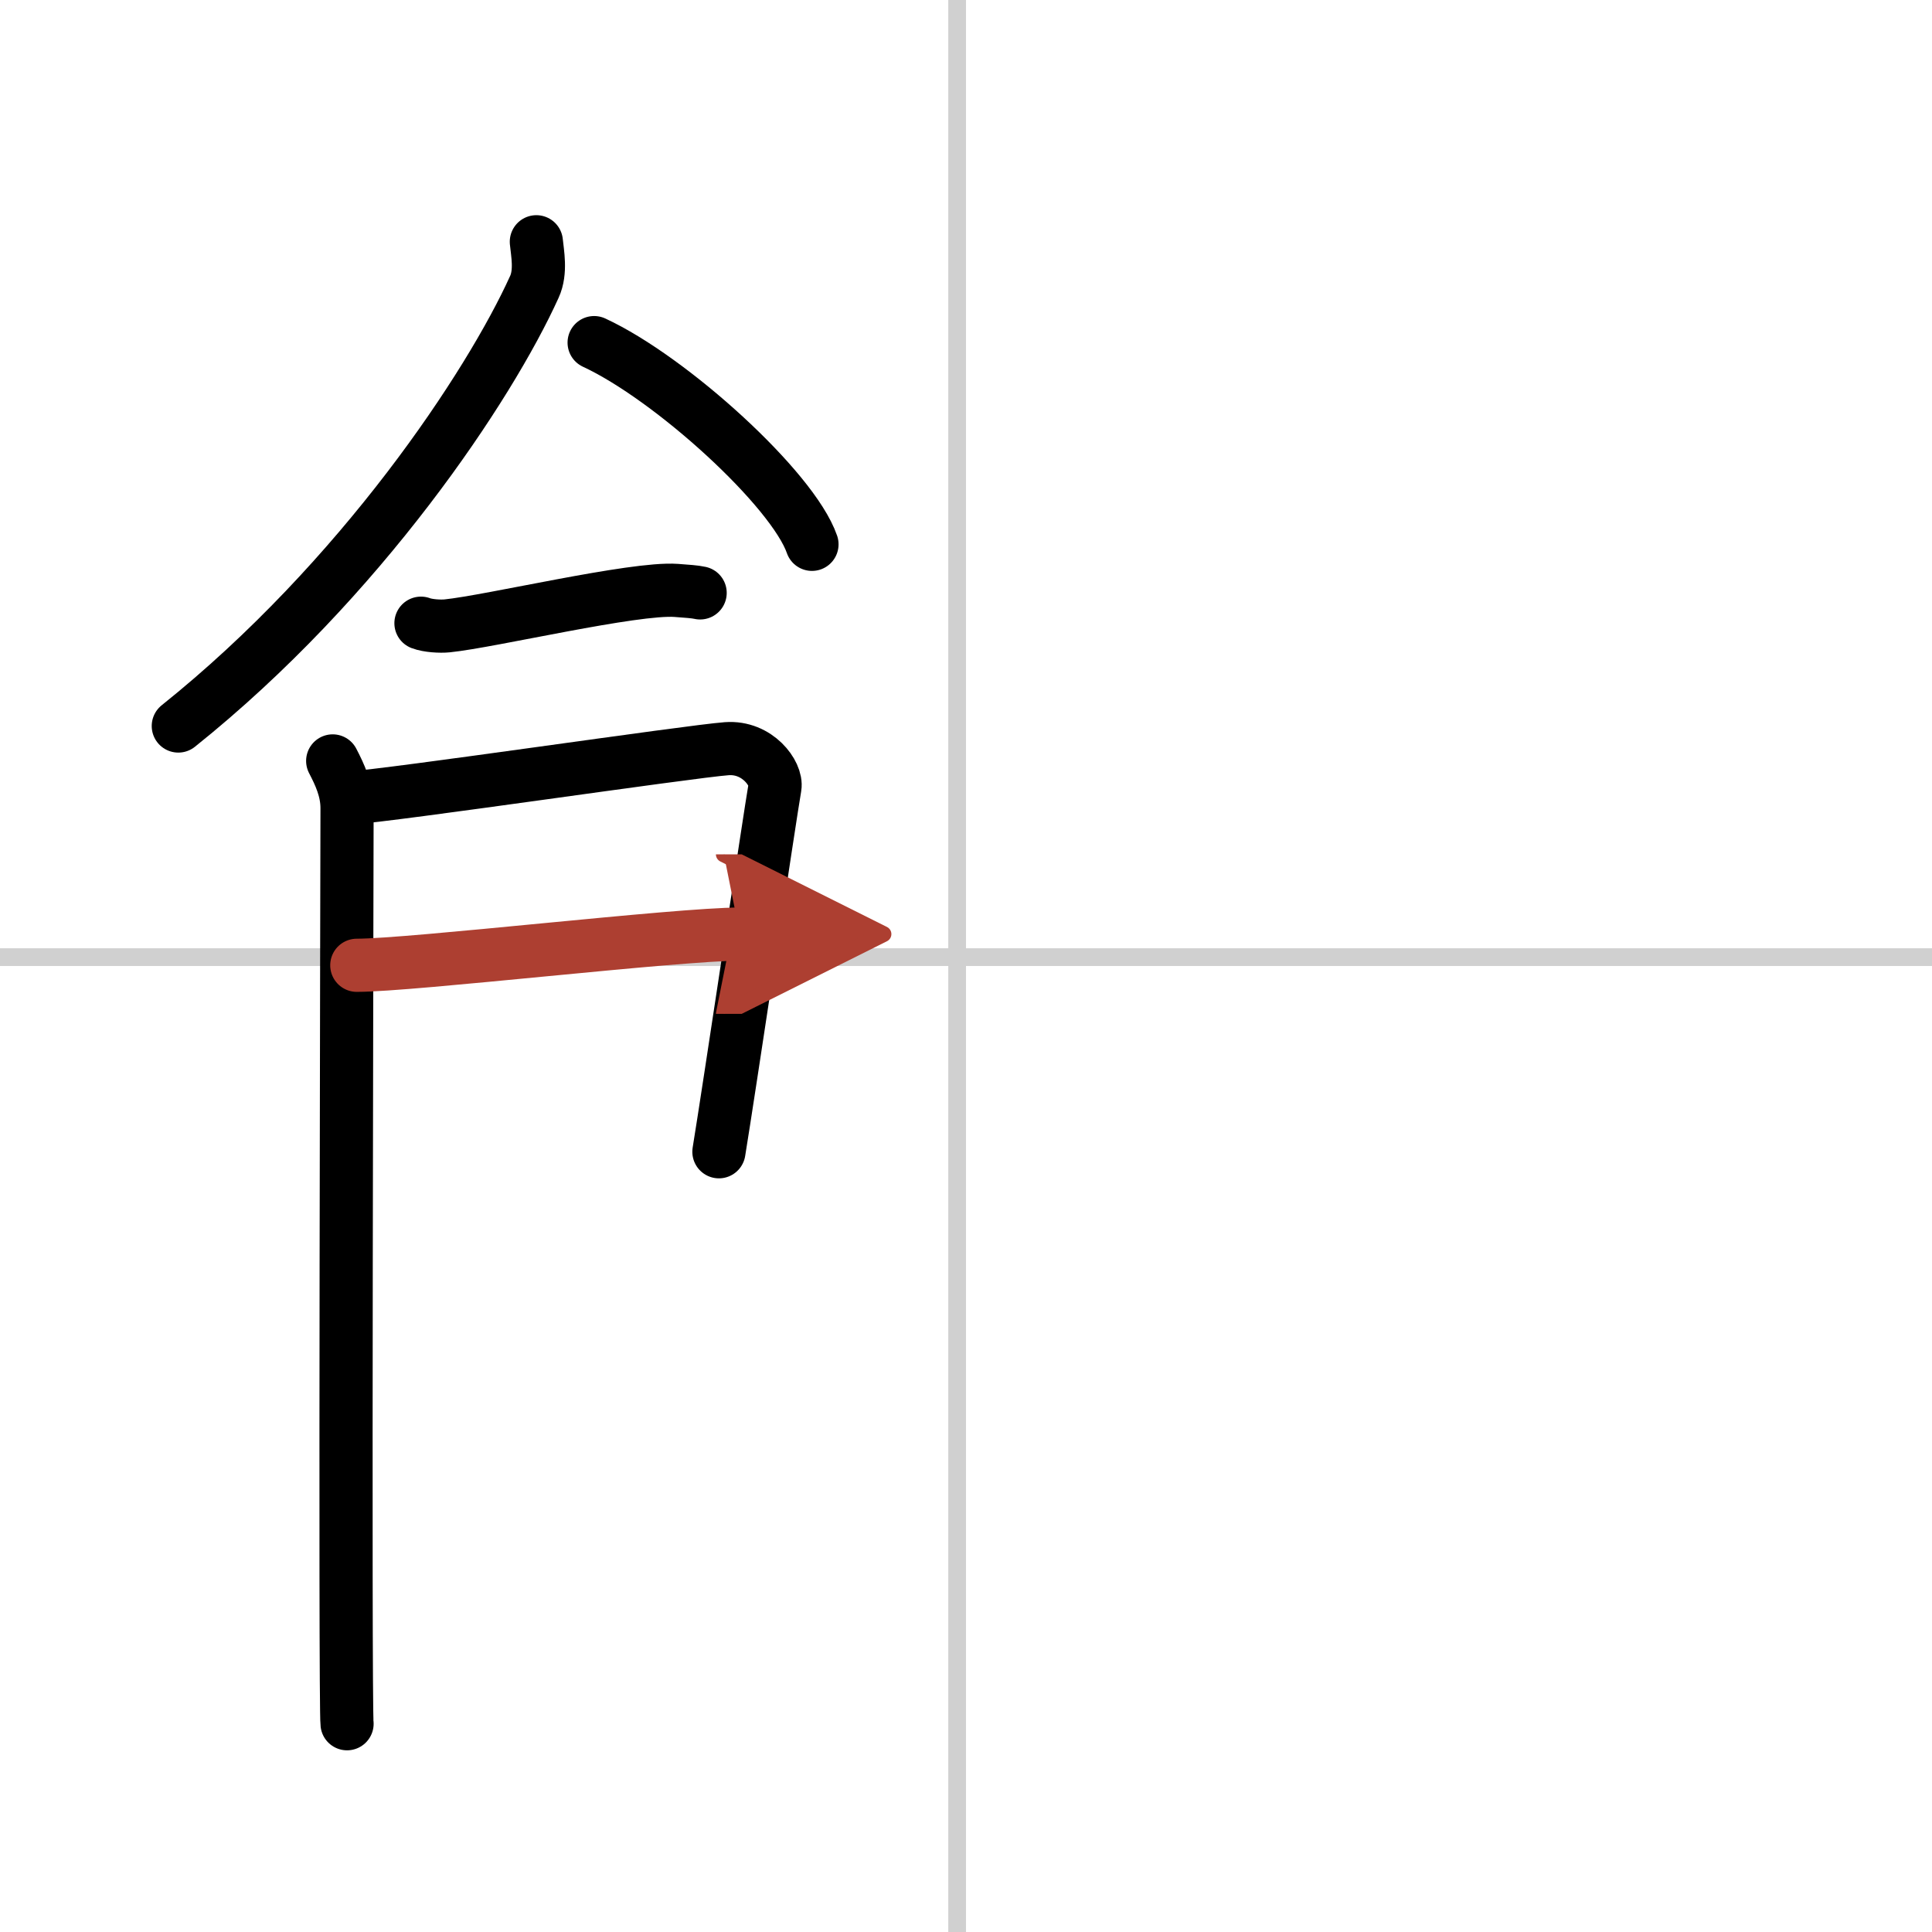 <svg width="400" height="400" viewBox="0 0 109 109" xmlns="http://www.w3.org/2000/svg"><defs><marker id="a" markerWidth="4" orient="auto" refX="1" refY="5" viewBox="0 0 10 10"><polyline points="0 0 10 5 0 10 1 5" fill="#ad3f31" stroke="#ad3f31"/></marker></defs><g fill="none" stroke="#000" stroke-linecap="round" stroke-linejoin="round" stroke-width="3"><rect width="100%" height="100%" fill="#fff" stroke="#fff"/><line x1="54" x2="54" y2="109" stroke="#d0d0d0" stroke-width="1"/><line x2="109" y1="54" y2="54" stroke="#d0d0d0" stroke-width="1"/><path d="m30.26 13.64c0.06 0.63 0.28 1.69-0.11 2.54-2.53 5.59-9.79 16.54-20.09 24.78"/><path d="m33.52 19.33c4.34 2.01 11.21 8.26 12.29 11.38"/><path d="m23.75 35.16c0.39 0.15 1.09 0.19 1.48 0.15 2.46-0.25 10.54-2.17 12.92-2 0.64 0.05 1.03 0.07 1.35 0.14"/><path d="m18.77 42.93c0.4 0.77 0.81 1.64 0.81 2.66s-0.13 50.64 0 51.66"/><path d="m19.73 45.02c2.29-0.13 19.19-2.63 21.27-2.78 1.74-0.13 2.85 1.42 2.72 2.17-0.27 1.54-2.6 17.16-3.16 20.57"/><path d="m20.13 54.46c3.1 0 18.11-1.76 21.61-1.76" marker-end="url(#a)" stroke="#ad3f31"/></g></svg>
